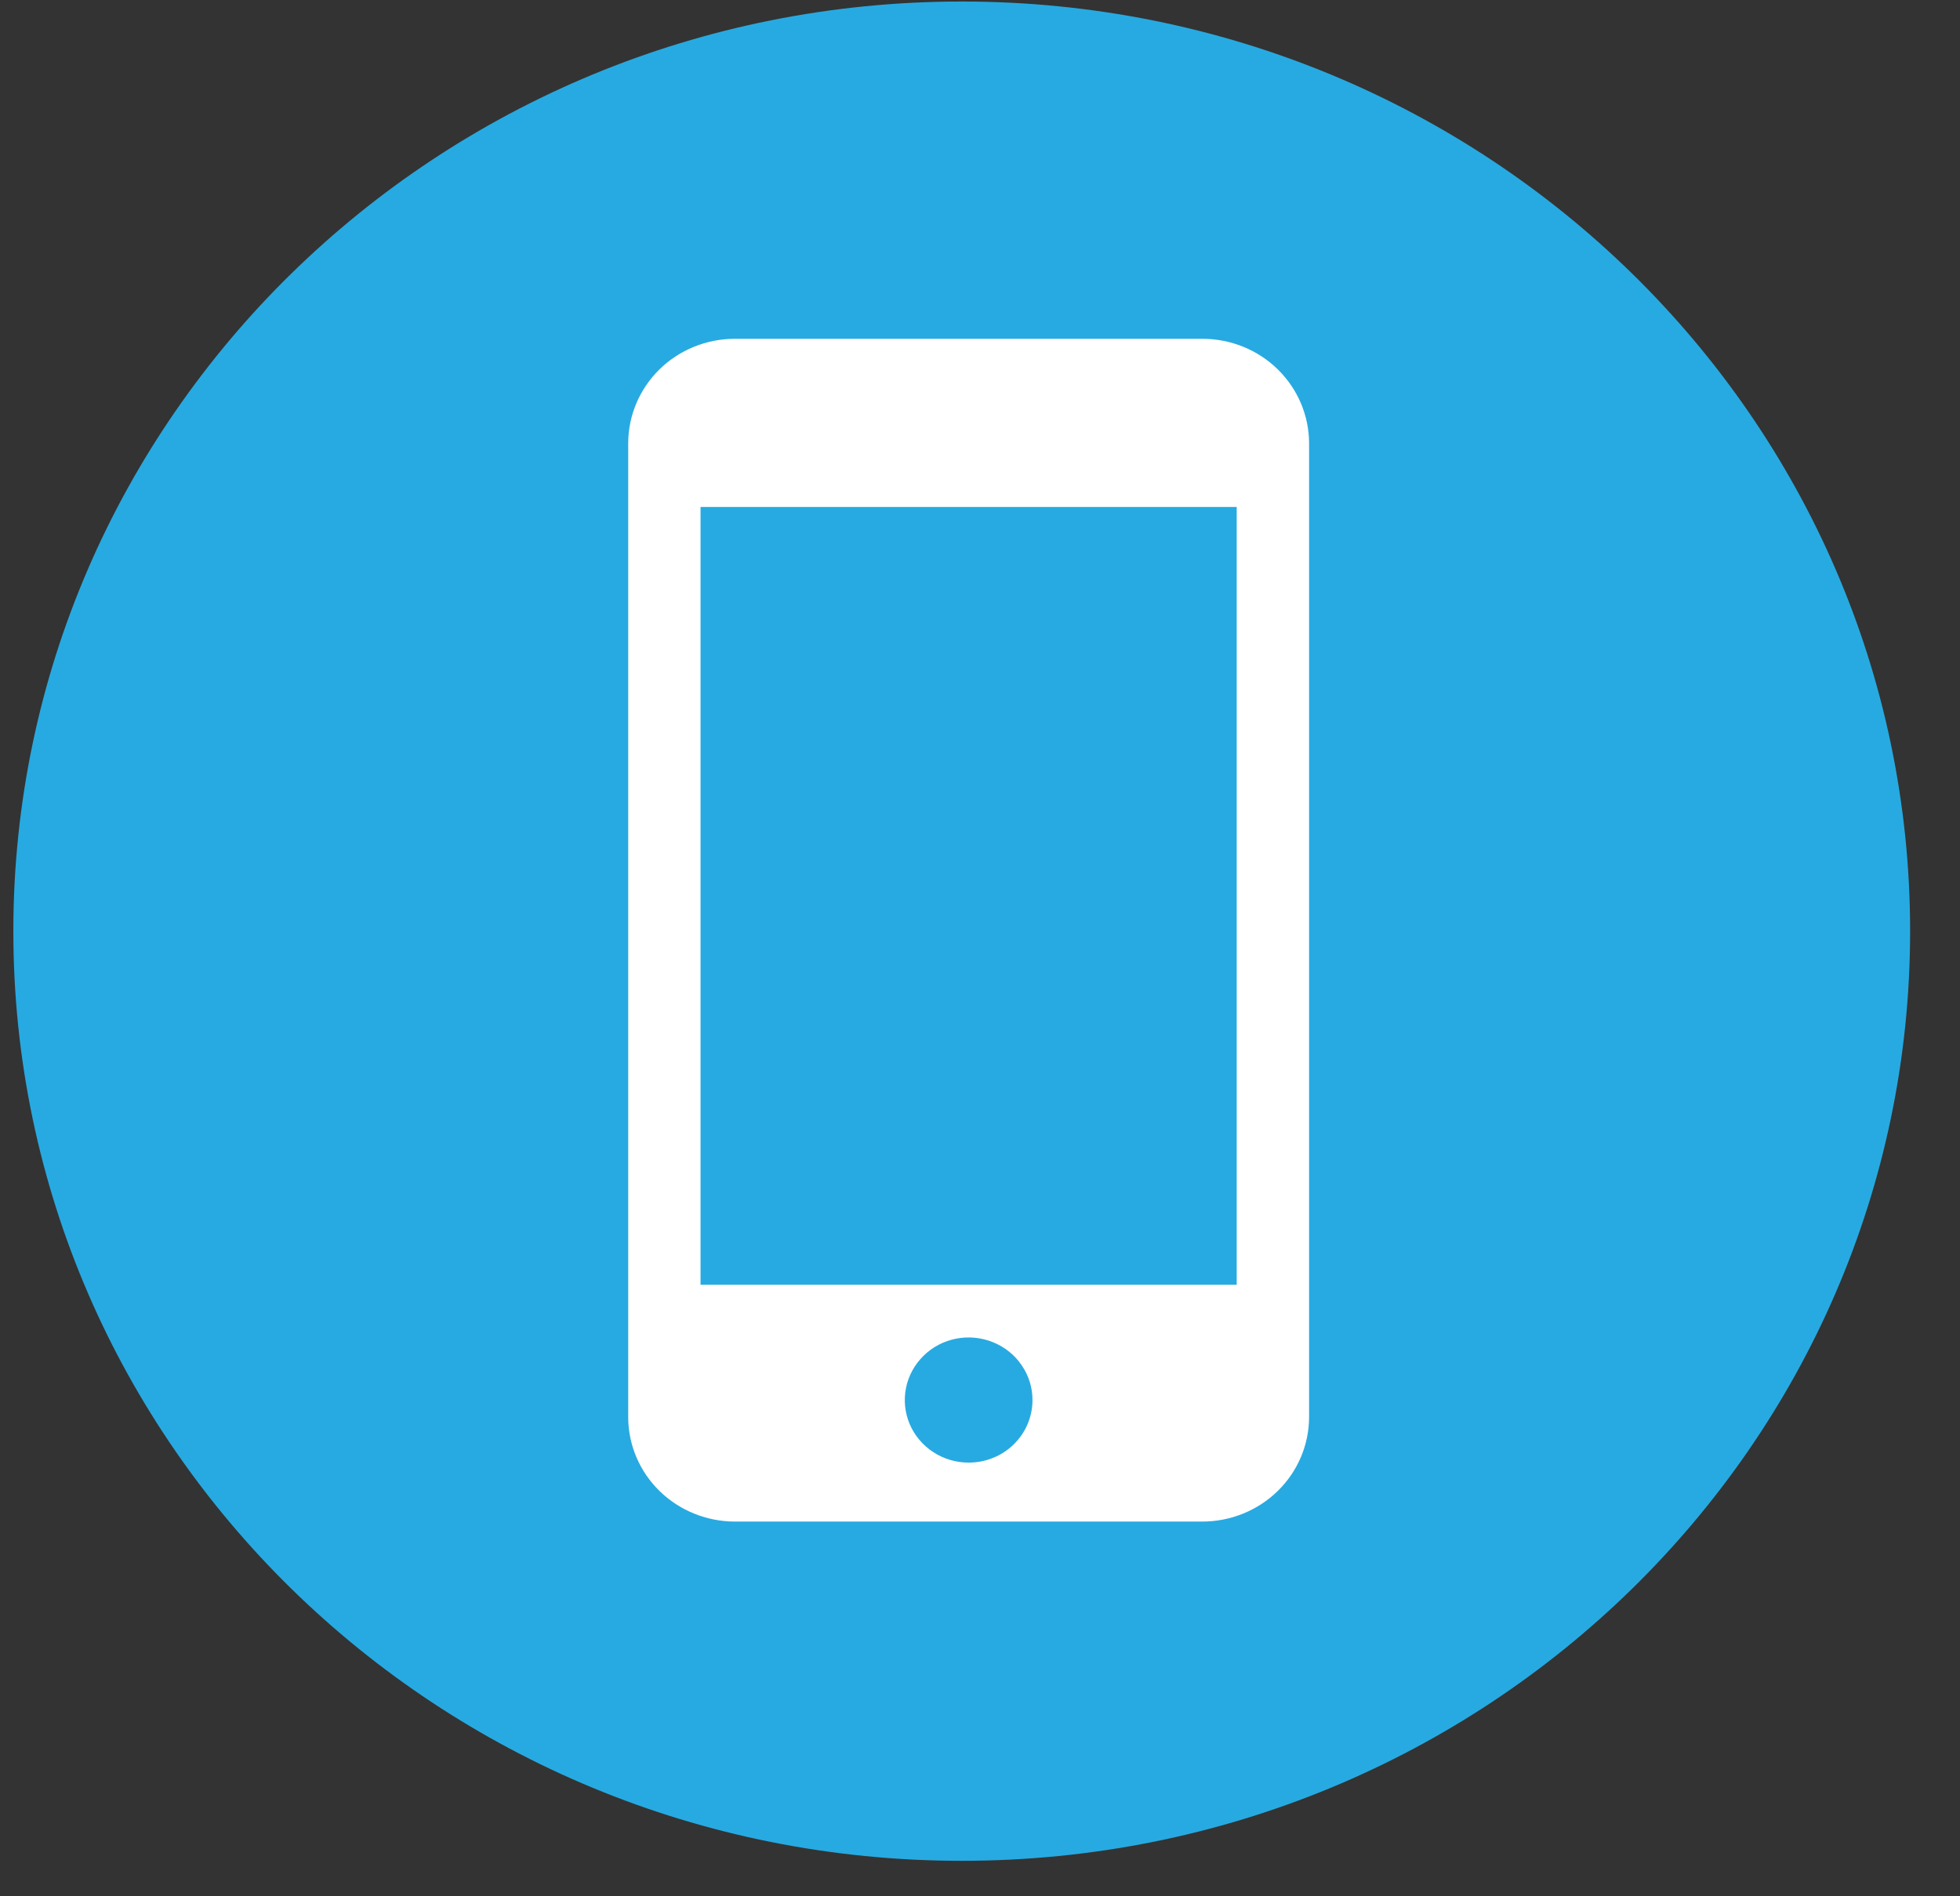 <svg width="31" height="30" viewBox="0 0 31 30" fill="none" xmlns="http://www.w3.org/2000/svg">
<rect x="0" y="0" width="31" height="30" fill="#333333" stroke="none"/>
<path d="M15.211 29.439C23.495 29.439 30.211 22.854 30.211 14.731C30.211 6.608 23.495 0.024 15.211 0.024C6.927 0.024 0.211 6.608 0.211 14.731C0.211 22.854 6.927 29.439 15.211 29.439Z" fill="#27AAE1"/>
<path d="M19.022 5.36H11.619C11.173 5.361 10.745 5.535 10.43 5.844C10.115 6.154 9.937 6.573 9.936 7.01V22.422C9.937 22.859 10.115 23.278 10.43 23.587C10.745 23.896 11.173 24.07 11.619 24.072H19.022C19.468 24.07 19.895 23.896 20.21 23.587C20.526 23.278 20.703 22.859 20.705 22.422V7.01C20.703 6.573 20.526 6.154 20.21 5.844C19.895 5.535 19.468 5.361 19.022 5.36ZM15.32 23.139C15.12 23.139 14.925 23.081 14.759 22.972C14.593 22.863 14.464 22.709 14.387 22.528C14.311 22.347 14.291 22.148 14.33 21.956C14.369 21.764 14.466 21.587 14.607 21.449C14.748 21.31 14.928 21.216 15.124 21.178C15.32 21.14 15.523 21.16 15.707 21.235C15.892 21.31 16.05 21.437 16.16 21.6C16.271 21.762 16.331 21.954 16.33 22.15C16.33 22.28 16.304 22.409 16.253 22.529C16.203 22.649 16.128 22.758 16.034 22.85C15.941 22.942 15.829 23.015 15.707 23.064C15.584 23.114 15.453 23.139 15.32 23.139ZM11.08 20.325V8.02H19.56V20.325L11.08 20.325Z" fill="white"/>
</svg>
